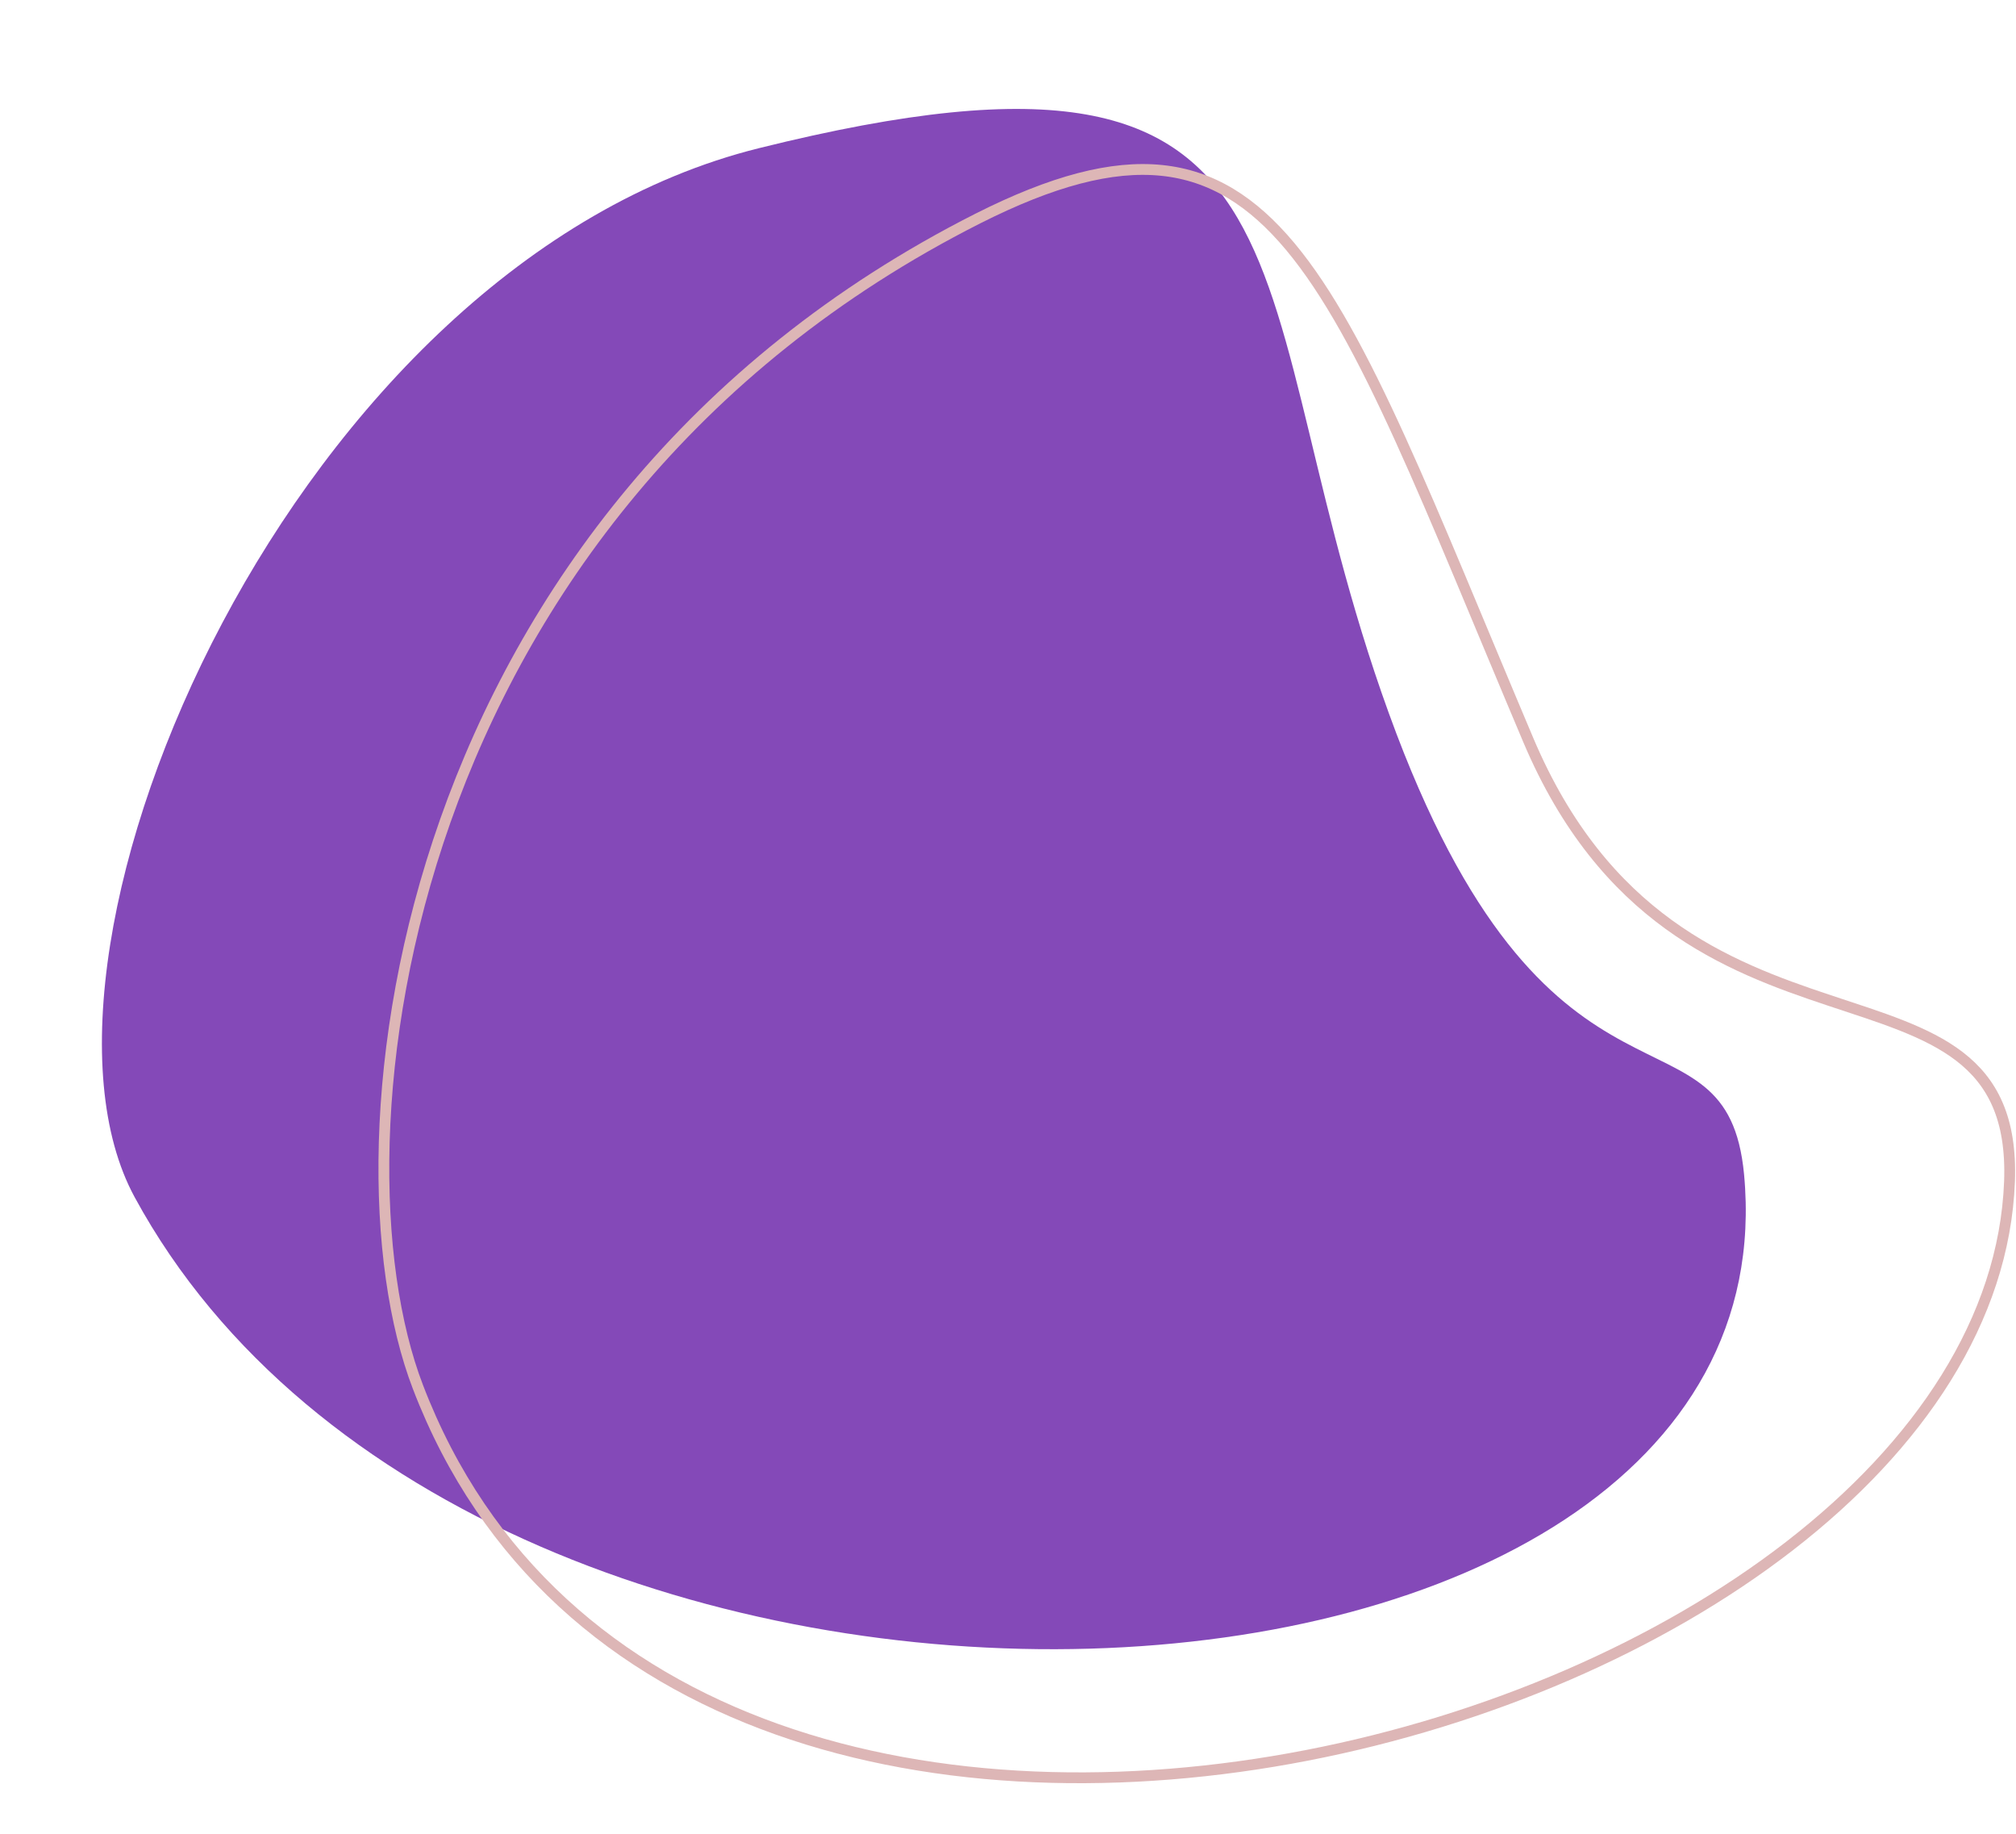 <?xml version="1.0" encoding="UTF-8" standalone="no"?><svg xmlns="http://www.w3.org/2000/svg" xmlns:xlink="http://www.w3.org/1999/xlink" fill="#000000" height="339.2" preserveAspectRatio="xMidYMid meet" version="1" viewBox="-18.9 -20.1 372.9 339.2" width="372.9" zoomAndPan="magnify"><g id="change1_1"><path d="M239.4,115.6c29.2,76.9,61.1,47.7,64.3,81.5C314,307.6,70,319.1,6,201.3c-24.9-45.9,29.7-172.7,115.5-194 C231.6-20.1,208.2,33.2,239.4,115.6z" fill="#8449b8"/></g><path d="M263.8,116.8c28,66.1,90.7,35,89,81.6 c-3.9,102.3-244.6,168.1-294.4,38C41,191.1,54.8,74.5,162,20.3C217.1-7.5,227,29.8,263.8,116.8z" fill="none" stroke="#ddb6b6" stroke-miterlimit="10" stroke-width="2"/></svg>